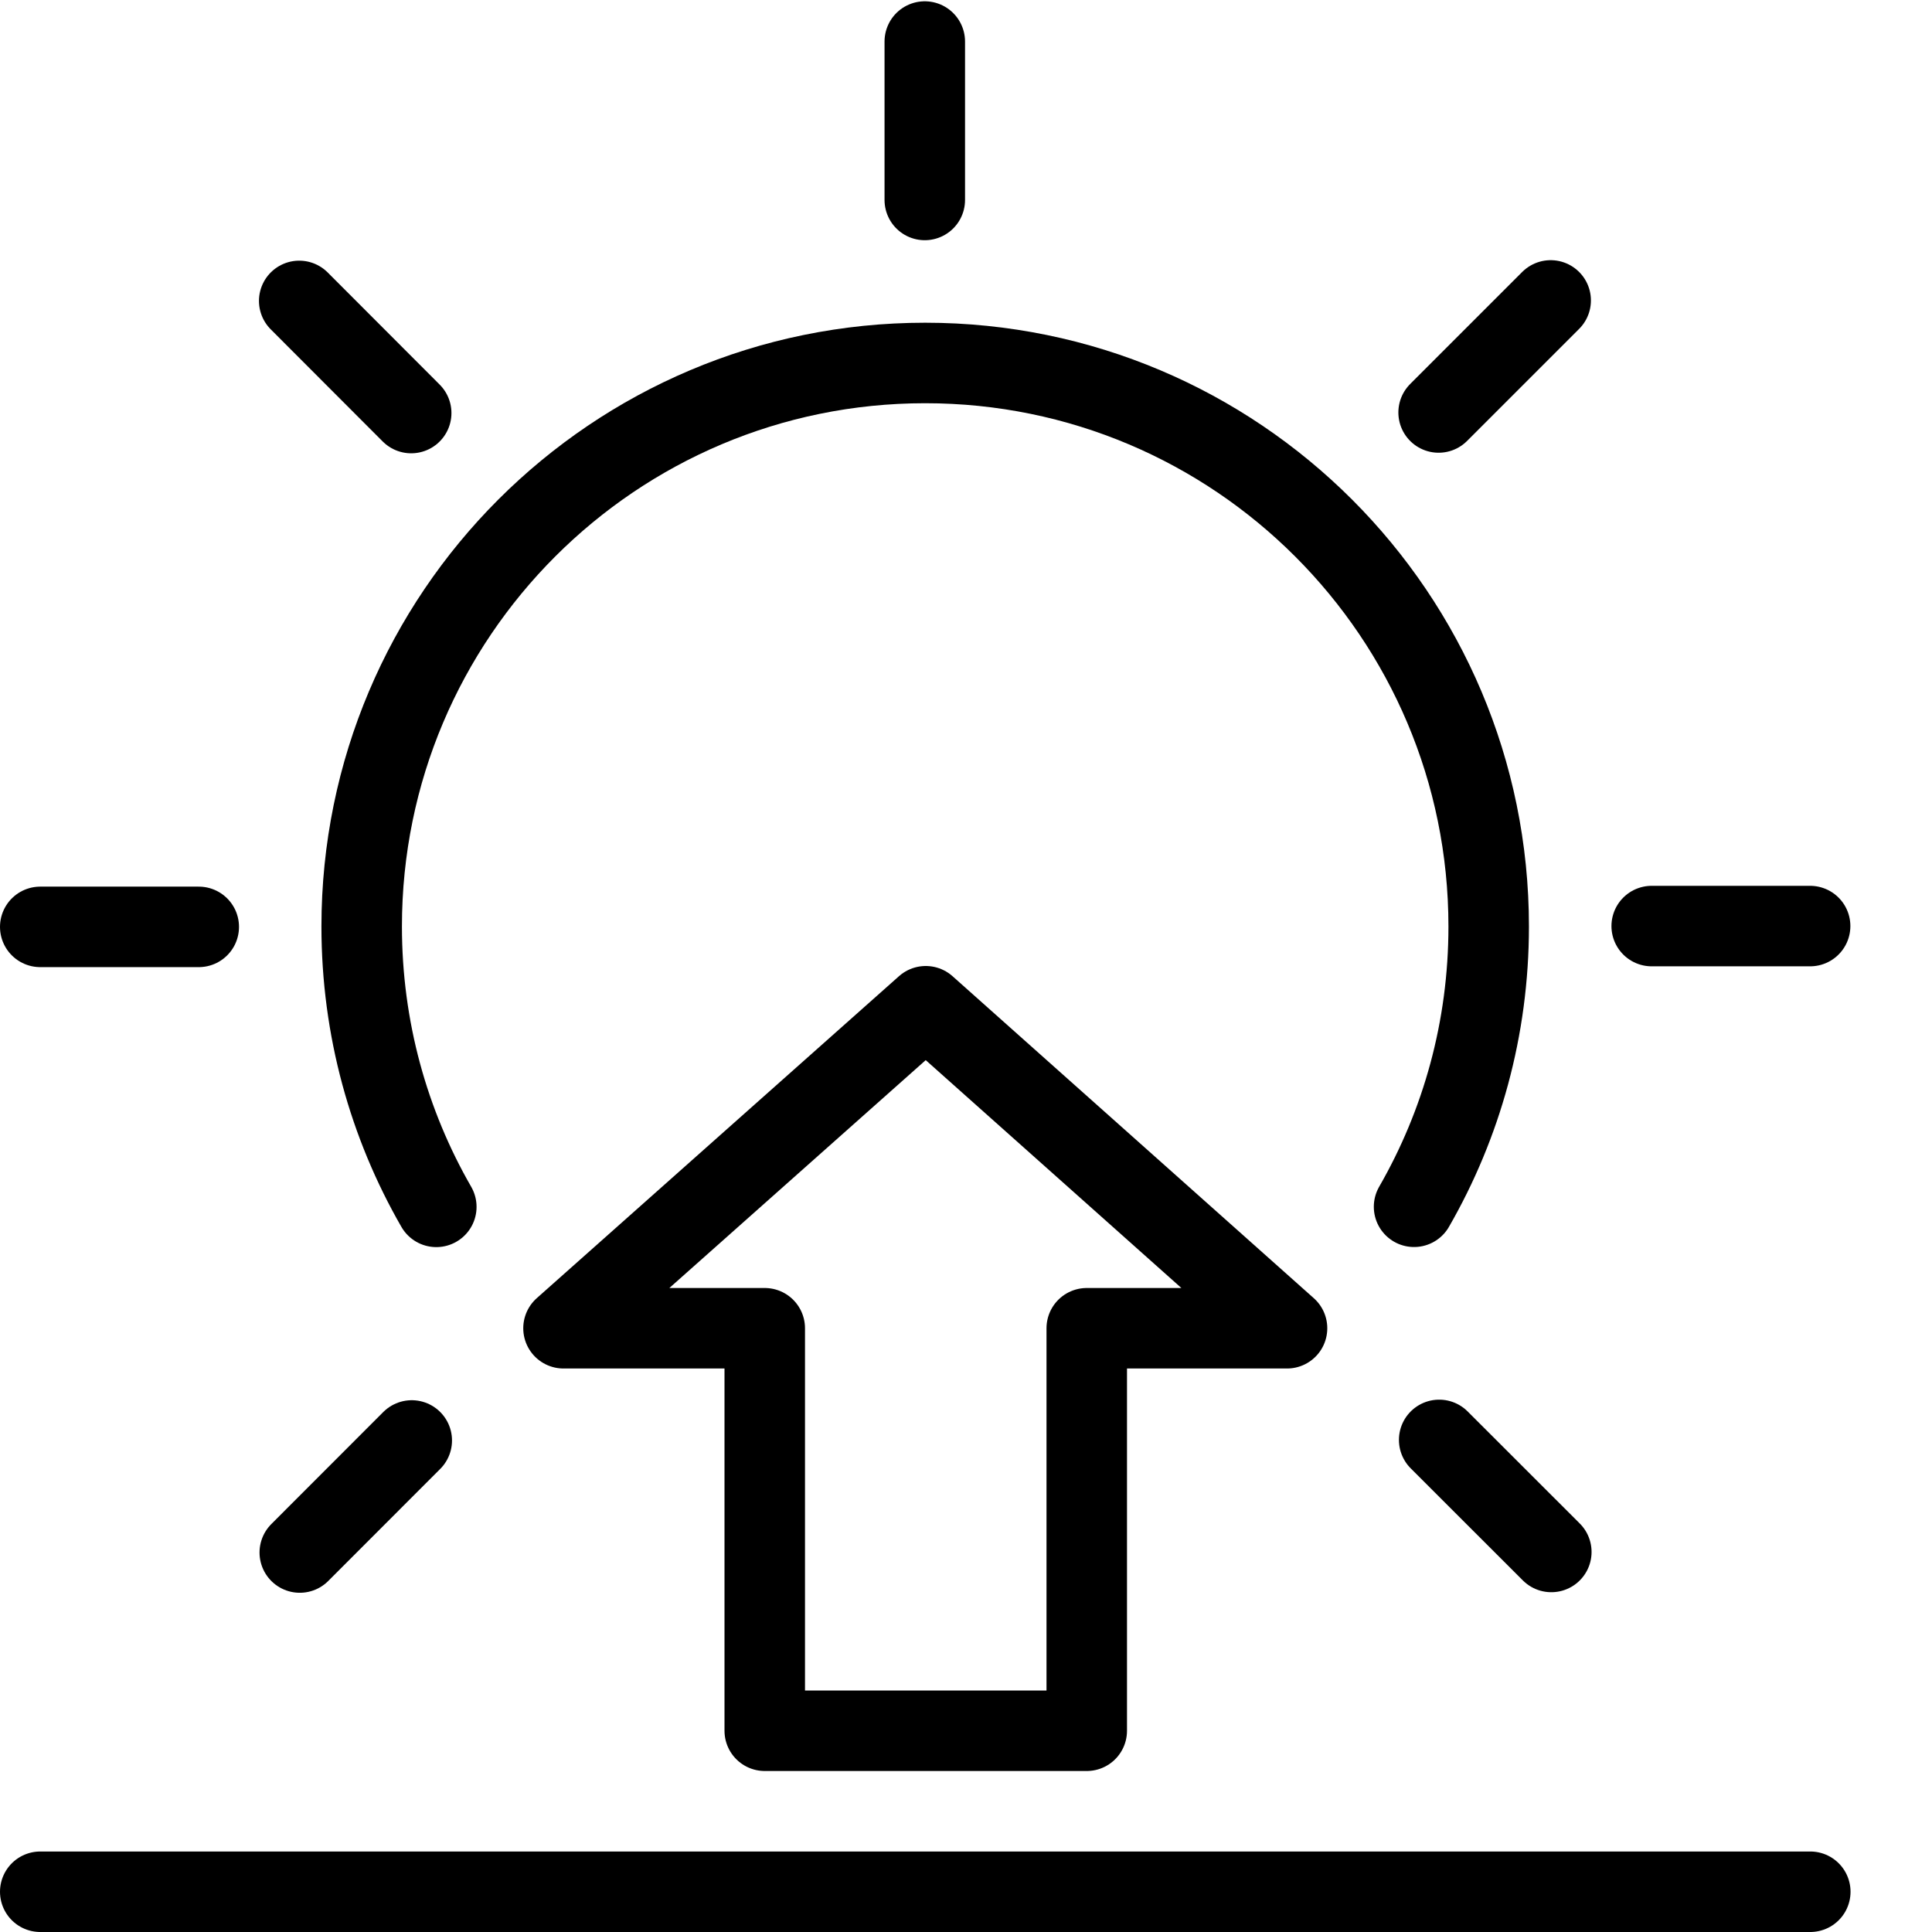 <?xml version="1.0" encoding="utf-8"?>
<!-- Generator: Adobe Illustrator 16.0.3, SVG Export Plug-In . SVG Version: 6.00 Build 0)  -->
<!DOCTYPE svg PUBLIC "-//W3C//DTD SVG 1.1//EN" "http://www.w3.org/Graphics/SVG/1.1/DTD/svg11.dtd">
<svg version="1.1" xmlns="http://www.w3.org/2000/svg" xmlns:xlink="http://www.w3.org/1999/xlink" x="0px" y="0px" width="24px"
	 height="24px" viewBox="0 0 24 24" enable-background="new 0 0 24 24" xml:space="preserve">
<g id="Outline_Icons">
	<g>
		<polygon fill="none" stroke="#000000" stroke-linecap="round" stroke-linejoin="round" stroke-miterlimit="10" points="7,16.5 
			11.5,12.5 15.988,16.5 13.5,16.5 13.5,21.5 9.5,21.5 9.5,16.5 		"/>
		<path fill="none" stroke="#000000" stroke-linecap="round" stroke-linejoin="round" stroke-miterlimit="10" d="M5.42,14.992
			c-0.59-1.025-0.927-2.215-0.927-3.483c0-3.865,3.134-7,7-7s7,3.135,7,7c0,1.269-0.337,2.457-0.927,3.482"/>
		
			<line fill="none" stroke="#000000" stroke-linecap="round" stroke-linejoin="round" stroke-miterlimit="10" x1="11.488" y1="2.484" x2="11.488" y2="0.516"/>
		
			<line fill="none" stroke="#000000" stroke-linecap="round" stroke-linejoin="round" stroke-miterlimit="10" x1="17.871" y1="5.124" x2="19.263" y2="3.732"/>
		
			<line fill="none" stroke="#000000" stroke-linecap="round" stroke-linejoin="round" stroke-miterlimit="10" x1="20.518" y1="11.504" x2="22.486" y2="11.504"/>
		
			<line fill="none" stroke="#000000" stroke-linecap="round" stroke-linejoin="round" stroke-miterlimit="10" x1="17.878" y1="17.887" x2="19.271" y2="19.279"/>
		
			<line fill="none" stroke="#000000" stroke-linecap="round" stroke-linejoin="round" stroke-miterlimit="10" x1="5.115" y1="17.894" x2="3.724" y2="19.286"/>
		
			<line fill="none" stroke="#000000" stroke-linecap="round" stroke-linejoin="round" stroke-miterlimit="10" x1="2.469" y1="11.514" x2="0.5" y2="11.514"/>
		
			<line fill="none" stroke="#000000" stroke-linecap="round" stroke-linejoin="round" stroke-miterlimit="10" x1="5.108" y1="5.131" x2="3.717" y2="3.738"/>
		
			<line fill="none" stroke="#000000" stroke-linecap="round" stroke-linejoin="round" stroke-miterlimit="10" x1="0.5" y1="23.5" x2="22.488" y2="23.5"/>
	</g>
</g>
<g id="Invisible_Shape">
	<rect fill="none" width="24" height="24"/>
</g>
</svg>
